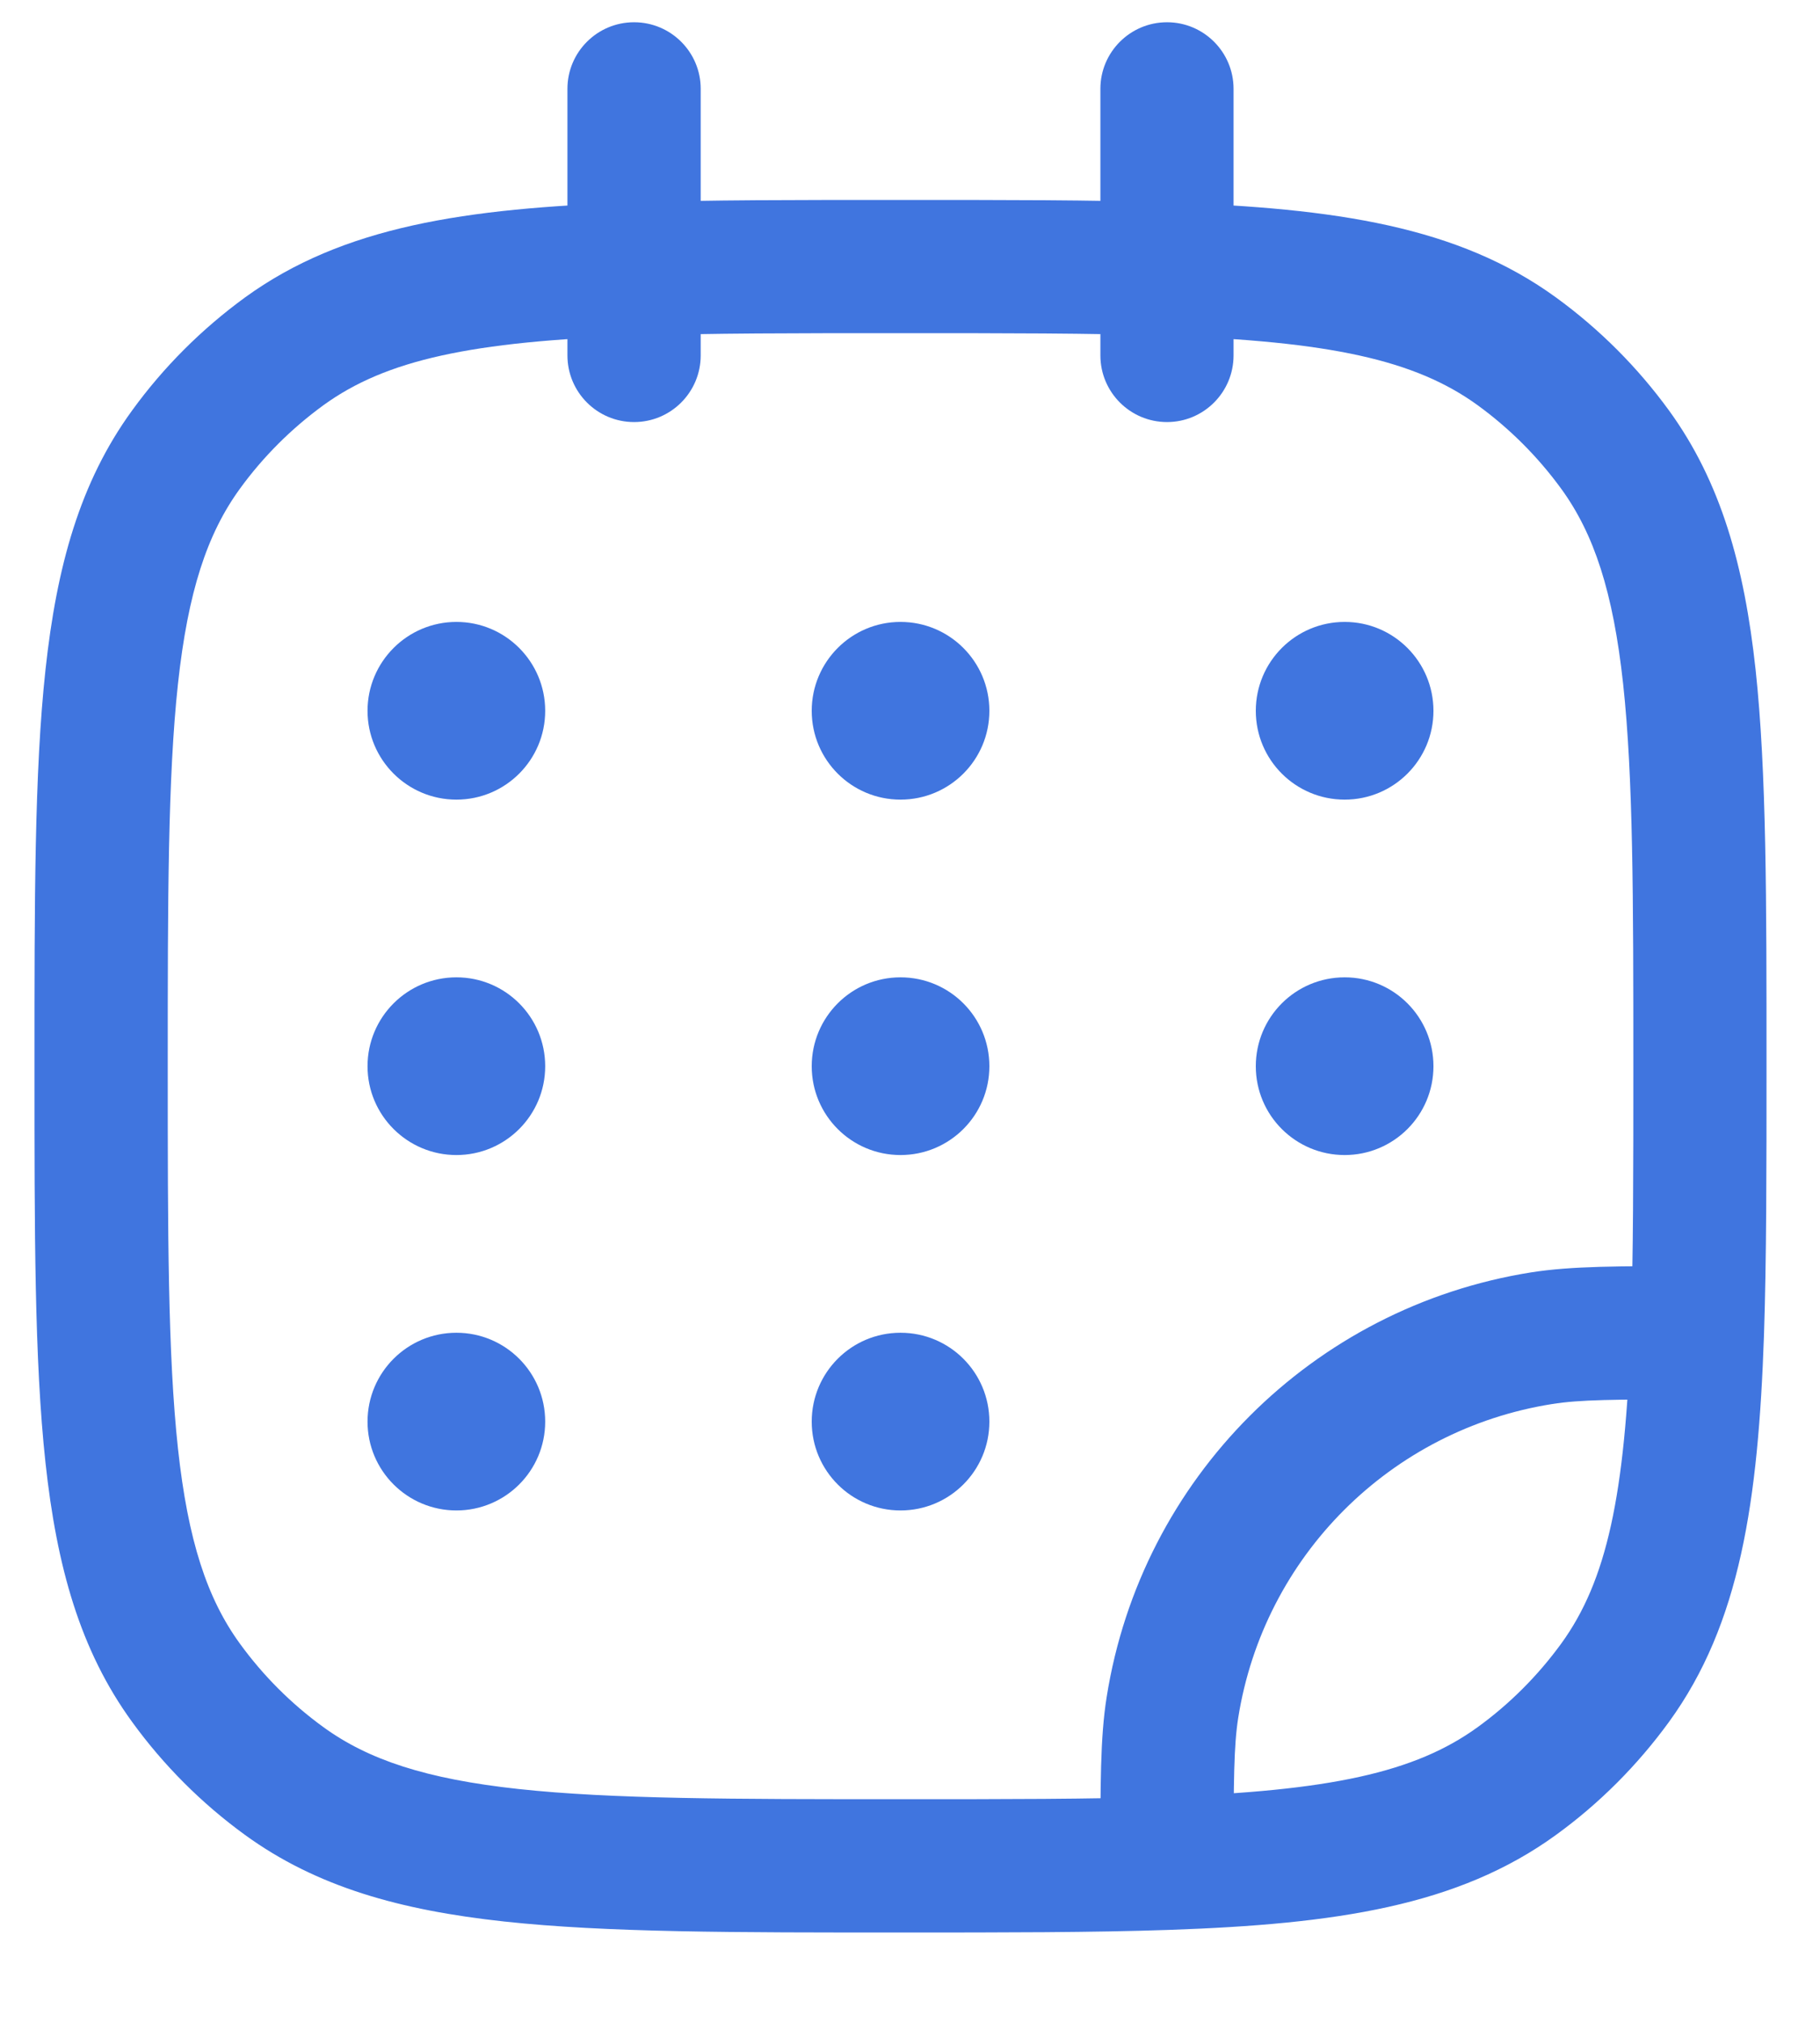 <?xml version="1.0" encoding="UTF-8"?> <svg xmlns="http://www.w3.org/2000/svg" width="18" height="20" viewBox="0 0 18 20" fill="none"> <path d="M2.811 17.609L3.198 17.076L2.811 17.609ZM1.839 16.637L2.372 16.25L1.839 16.637ZM15.974 16.637L15.441 16.25L15.974 16.637ZM15.002 17.609L15.389 18.142L15.002 17.609ZM15.002 3.474L15.389 2.941L15.002 3.474ZM15.974 4.446L15.441 4.833L15.974 4.446ZM2.811 3.474L3.198 4.007L2.811 3.474ZM1.839 4.446L2.372 4.833L1.839 4.446ZM15.247 13.231L15.144 12.58L15.247 13.231ZM11.596 16.882L10.945 16.779L11.596 16.882ZM10.883 3.514C10.883 3.878 11.178 4.173 11.542 4.173C11.905 4.173 12.2 3.878 12.2 3.514H10.883ZM12.2 0.878C12.2 0.515 11.905 0.22 11.542 0.22C11.178 0.22 10.883 0.515 10.883 0.878H12.2ZM5.612 3.514C5.612 3.878 5.907 4.173 6.271 4.173C6.635 4.173 6.93 3.878 6.93 3.514H5.612ZM6.93 0.878C6.93 0.515 6.635 0.22 6.271 0.22C5.907 0.22 5.612 0.515 5.612 0.878H6.93ZM16.787 13.177L17.446 13.2L16.787 13.177ZM11.542 18.422L11.564 19.081L11.542 18.422ZM8.906 17.789C7.245 17.789 6.051 17.788 5.127 17.688C4.215 17.589 3.644 17.4 3.198 17.076L2.423 18.142C3.132 18.657 3.961 18.887 4.985 18.998C5.997 19.108 7.274 19.107 8.906 19.107V17.789ZM0.341 10.542C0.341 12.174 0.34 13.451 0.45 14.463C0.561 15.487 0.791 16.316 1.306 17.024L2.372 16.25C2.048 15.804 1.859 15.232 1.76 14.321C1.66 13.397 1.659 12.203 1.659 10.542H0.341ZM3.198 17.076C2.881 16.846 2.602 16.567 2.372 16.25L1.306 17.024C1.617 17.453 1.995 17.831 2.423 18.142L3.198 17.076ZM15.441 16.25C15.21 16.567 14.932 16.846 14.615 17.076L15.389 18.142C15.818 17.831 16.195 17.453 16.507 17.024L15.441 16.25ZM17.471 10.542C17.471 8.909 17.472 7.632 17.363 6.621C17.252 5.597 17.021 4.767 16.507 4.059L15.441 4.833C15.765 5.279 15.954 5.851 16.053 6.762C16.153 7.687 16.154 8.88 16.154 10.542H17.471ZM14.615 4.007C14.932 4.238 15.21 4.516 15.441 4.833L16.507 4.059C16.195 3.63 15.818 3.253 15.389 2.941L14.615 4.007ZM1.659 10.542C1.659 8.88 1.66 7.687 1.76 6.762C1.859 5.851 2.048 5.279 2.372 4.833L1.306 4.059C0.791 4.767 0.561 5.597 0.45 6.621C0.34 7.632 0.341 8.909 0.341 10.542H1.659ZM2.423 2.941C1.995 3.253 1.617 3.63 1.306 4.059L2.372 4.833C2.602 4.516 2.881 4.238 3.198 4.007L2.423 2.941ZM15.144 12.58C12.982 12.923 11.287 14.618 10.945 16.779L12.246 16.985C12.499 15.388 13.752 14.135 15.35 13.882L15.144 12.58ZM6.93 3.514V2.661H5.612V3.514H6.93ZM6.93 2.661V0.878H5.612V2.661H6.93ZM8.906 1.977C7.883 1.977 7.004 1.976 6.248 2.002L6.293 3.319C7.021 3.294 7.876 3.294 8.906 3.294V1.977ZM6.248 2.002C4.603 2.059 3.393 2.237 2.423 2.941L3.198 4.007C3.818 3.557 4.664 3.375 6.293 3.319L6.248 2.002ZM12.2 3.514V2.661H10.883V3.514H12.2ZM12.2 2.661V0.878H10.883V2.661H12.2ZM8.906 3.294C9.937 3.294 10.791 3.294 11.519 3.319L11.564 2.002C10.809 1.976 9.929 1.977 8.906 1.977V3.294ZM11.519 3.319C13.149 3.375 13.995 3.557 14.615 4.007L15.389 2.941C14.42 2.237 13.21 2.059 11.564 2.002L11.519 3.319ZM16.787 12.518C16.012 12.518 15.546 12.517 15.144 12.58L15.35 13.882C15.624 13.838 15.964 13.836 16.787 13.836L16.787 12.518ZM16.154 10.542C16.154 11.572 16.154 12.426 16.129 13.155L17.446 13.2C17.471 12.444 17.471 11.565 17.471 10.542H16.154ZM16.129 13.155C16.073 14.784 15.891 15.63 15.441 16.25L16.507 17.024C17.211 16.055 17.389 14.845 17.446 13.2L16.129 13.155ZM12.2 18.422C12.2 17.599 12.203 17.259 12.246 16.985L10.945 16.779C10.881 17.181 10.883 17.647 10.883 18.422L12.2 18.422ZM8.906 19.107C9.929 19.107 10.809 19.107 11.564 19.081L11.519 17.764C10.791 17.789 9.937 17.789 8.906 17.789V19.107ZM11.564 19.081C13.21 19.024 14.42 18.846 15.389 18.142L14.615 17.076C13.995 17.526 13.149 17.708 11.519 17.764L11.564 19.081Z" fill="#4075DF"></path> <path d="M5.392 7.028C5.392 7.513 4.999 7.906 4.514 7.906C4.029 7.906 3.635 7.513 3.635 7.028C3.635 6.543 4.029 6.149 4.514 6.149C4.999 6.149 5.392 6.543 5.392 7.028Z" fill="#4075DF"></path> <path d="M5.392 10.542C5.392 11.027 4.999 11.42 4.514 11.42C4.029 11.42 3.635 11.027 3.635 10.542C3.635 10.056 4.029 9.663 4.514 9.663C4.999 9.663 5.392 10.056 5.392 10.542Z" fill="#4075DF"></path> <path d="M9.785 7.028C9.785 7.513 9.392 7.906 8.906 7.906C8.421 7.906 8.028 7.513 8.028 7.028C8.028 6.543 8.421 6.149 8.906 6.149C9.392 6.149 9.785 6.543 9.785 7.028Z" fill="#4075DF"></path> <path d="M9.785 10.542C9.785 11.027 9.392 11.42 8.906 11.42C8.421 11.42 8.028 11.027 8.028 10.542C8.028 10.056 8.421 9.663 8.906 9.663C9.392 9.663 9.785 10.056 9.785 10.542Z" fill="#4075DF"></path> <path d="M9.785 14.056C9.785 14.541 9.392 14.934 8.906 14.934C8.421 14.934 8.028 14.541 8.028 14.056C8.028 13.57 8.421 13.177 8.906 13.177C9.392 13.177 9.785 13.57 9.785 14.056Z" fill="#4075DF"></path> <path d="M14.177 7.028C14.177 7.513 13.784 7.906 13.299 7.906C12.813 7.906 12.42 7.513 12.42 7.028C12.42 6.543 12.813 6.149 13.299 6.149C13.784 6.149 14.177 6.543 14.177 7.028Z" fill="#4075DF"></path> <path d="M14.177 10.542C14.177 11.027 13.784 11.42 13.299 11.42C12.813 11.42 12.42 11.027 12.42 10.542C12.42 10.056 12.813 9.663 13.299 9.663C13.784 9.663 14.177 10.056 14.177 10.542Z" fill="#4075DF"></path> <path d="M5.392 14.056C5.392 14.541 4.999 14.934 4.514 14.934C4.029 14.934 3.635 14.541 3.635 14.056C3.635 13.57 4.029 13.177 4.514 13.177C4.999 13.177 5.392 13.57 5.392 14.056Z" fill="#4075DF"></path> </svg> 